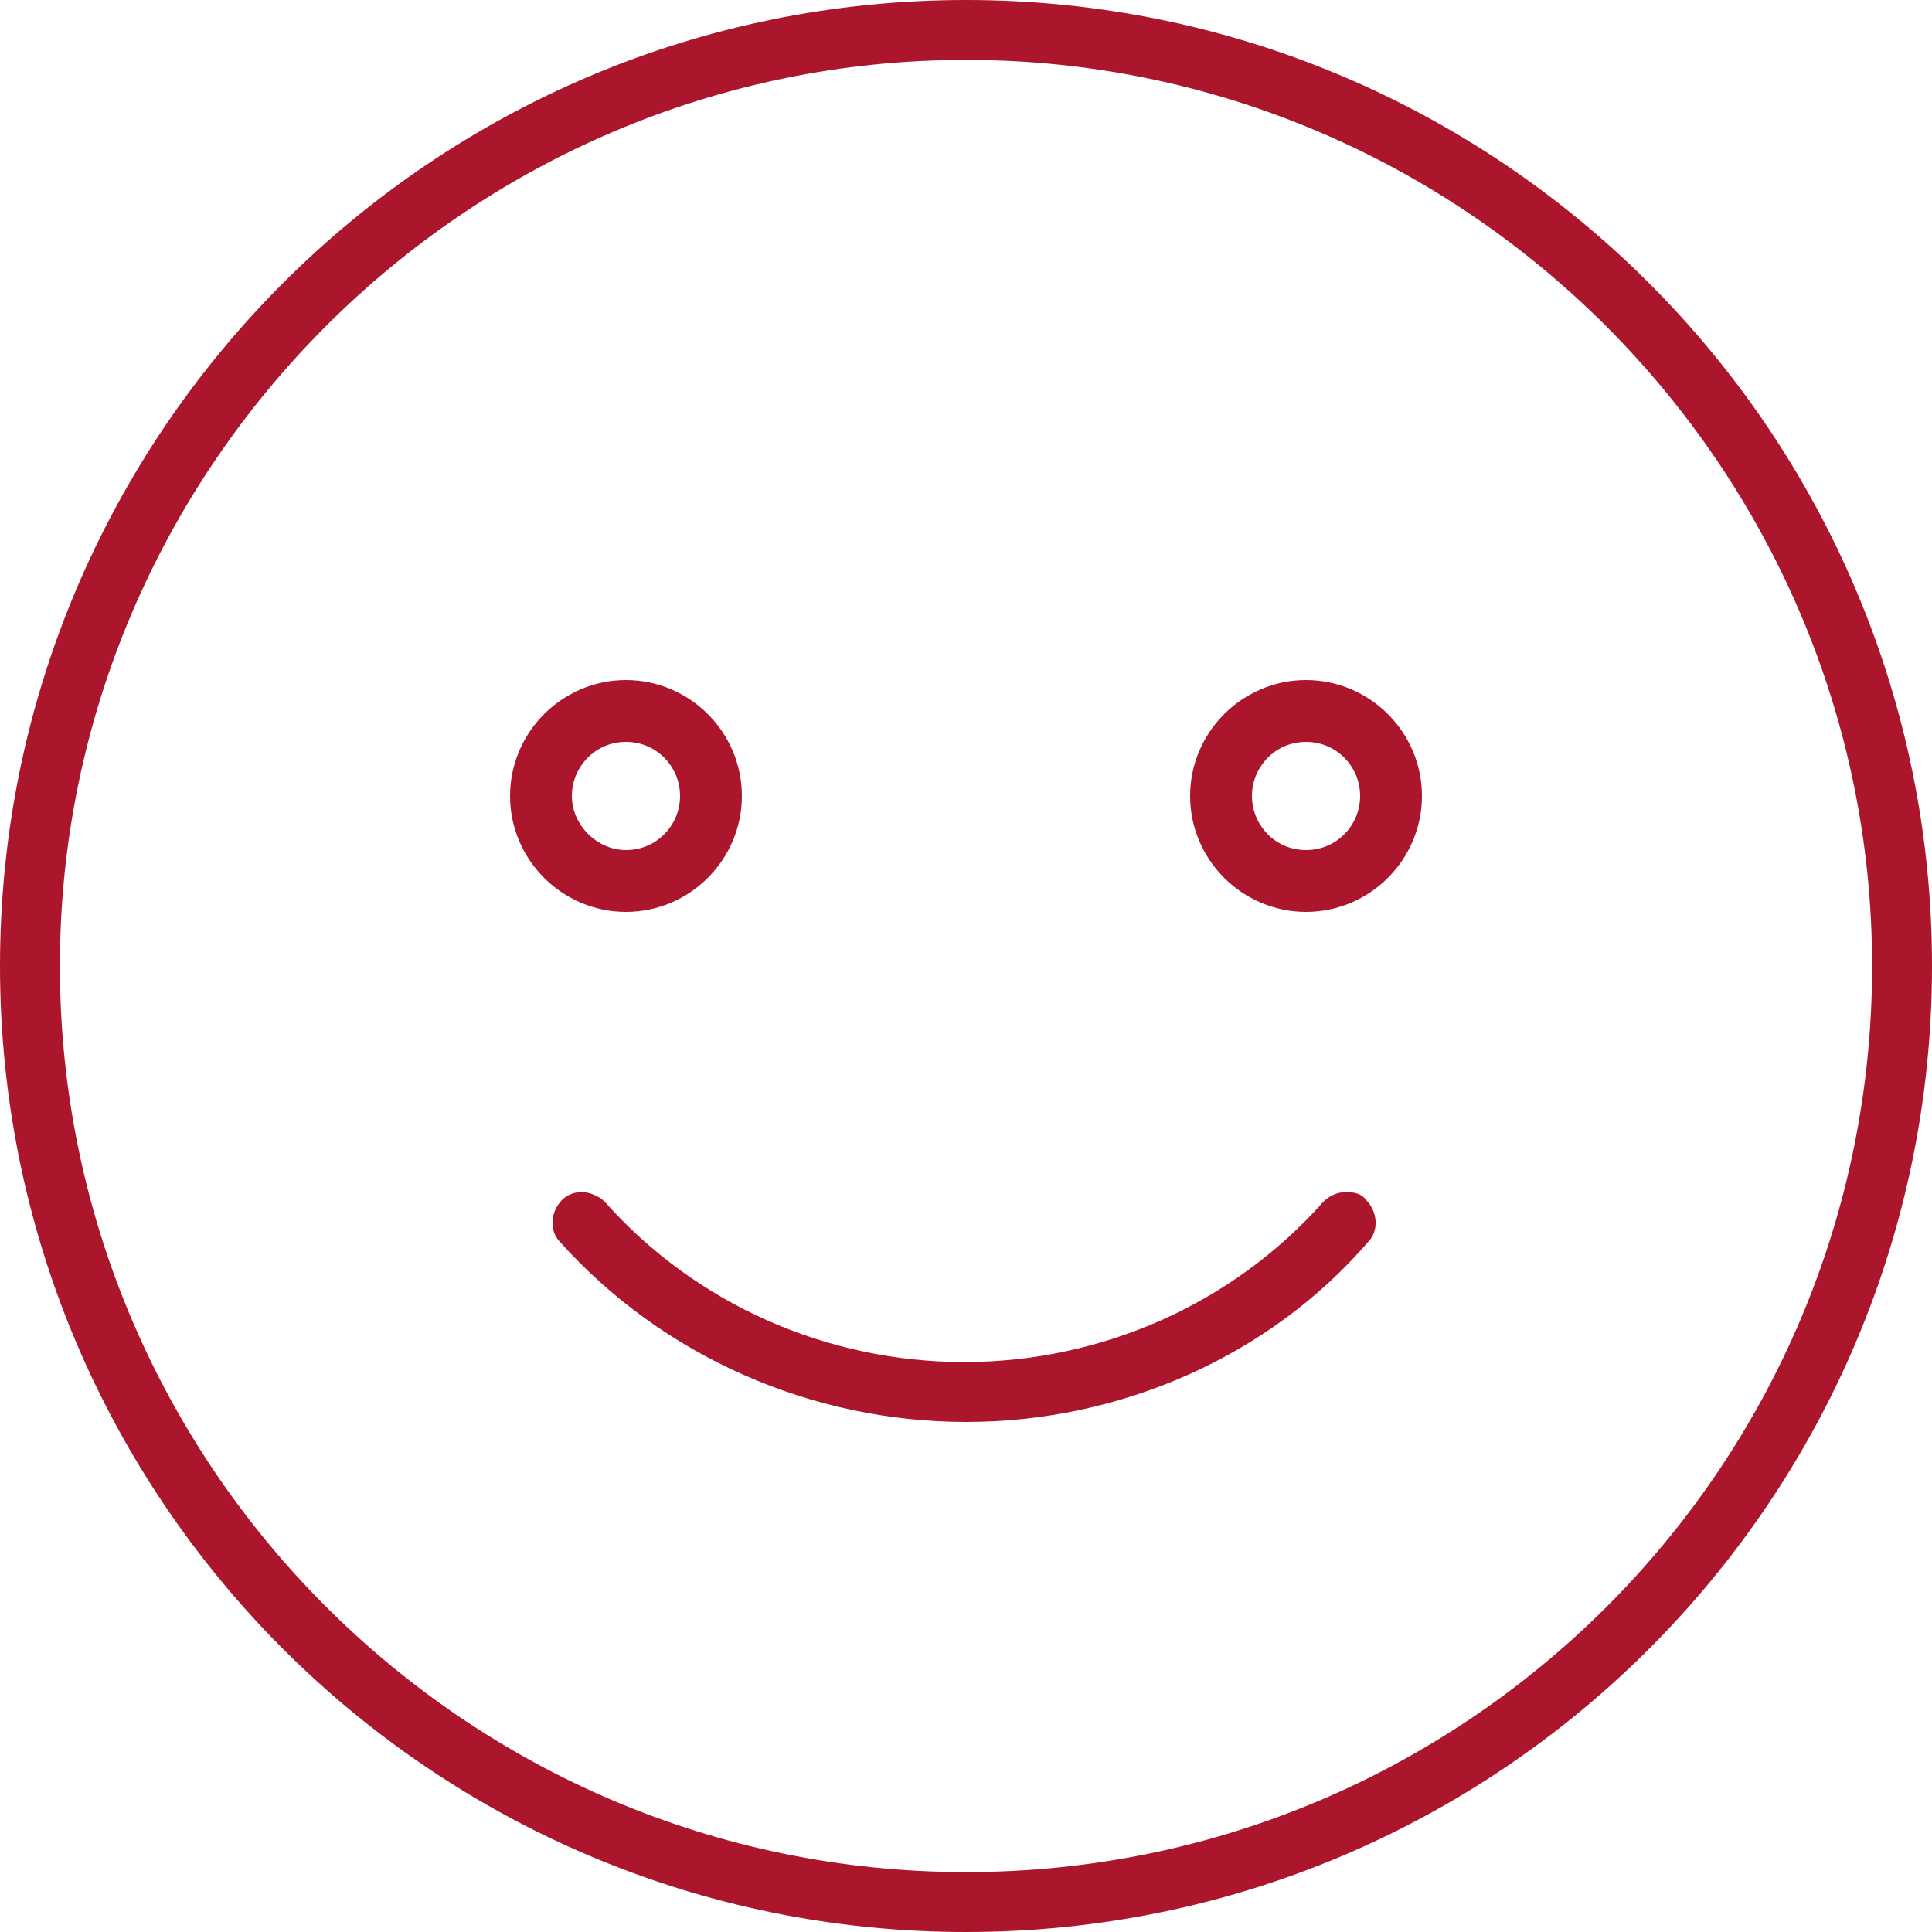 <?xml version="1.0" encoding="utf-8"?>
<!-- Generator: Adobe Illustrator 21.0.2, SVG Export Plug-In . SVG Version: 6.00 Build 0)  -->
<svg version="1.1" id="Layer_1" xmlns="http://www.w3.org/2000/svg" xmlns:xlink="http://www.w3.org/1999/xlink" x="0px" y="0px"
	 viewBox="0 0 100 100" style="enable-background:new 0 0 100 100;" xml:space="preserve">
<style type="text/css">
	.st0{fill:#AC162C;}
</style>
<g>
	<path class="st0" d="M50,100C22.4,100,0,77.6,0,50S22.4,0,50,0s50,22.4,50,50S77.6,100,50,100z M50,3.1C24.2,3.1,3.1,24.2,3.1,50
		c0,25.8,21,46.9,46.9,46.9s46.9-21,46.9-46.9C96.9,24.2,75.8,3.1,50,3.1z"/>
	<path class="st0" d="M32.4,47.2c-3.3,0-6-2.7-6-6s2.7-6,6-6c3.3,0,6,2.7,6,6S35.7,47.2,32.4,47.2z M32.4,38.4
		c-1.6,0-2.8,1.3-2.8,2.8s1.3,2.8,2.8,2.8c1.6,0,2.8-1.3,2.8-2.8S34,38.4,32.4,38.4z"/>
	<path class="st0" d="M67.6,47.2c-3.3,0-6-2.7-6-6s2.7-6,6-6c3.3,0,6,2.7,6,6S70.9,47.2,67.6,47.2z M67.6,38.4
		c-1.6,0-2.8,1.3-2.8,2.8S66,44,67.6,44c1.6,0,2.8-1.3,2.8-2.8S69.2,38.4,67.6,38.4z"/>
	<path class="st0" d="M50,73.6c-8,0-15.7-3.4-21-9.3c-0.6-0.6-0.5-1.6,0.1-2.2c0.3-0.3,0.7-0.4,1-0.4c0.4,0,0.9,0.2,1.2,0.5
		c4.7,5.3,11.5,8.3,18.6,8.3c7.1,0,13.9-3,18.6-8.3c0.3-0.3,0.7-0.5,1.2-0.5c0.4,0,0.8,0.1,1,0.4c0.6,0.6,0.7,1.6,0.1,2.2
		C65.7,70.2,58,73.6,50,73.6z"/>
</g>
</svg>
